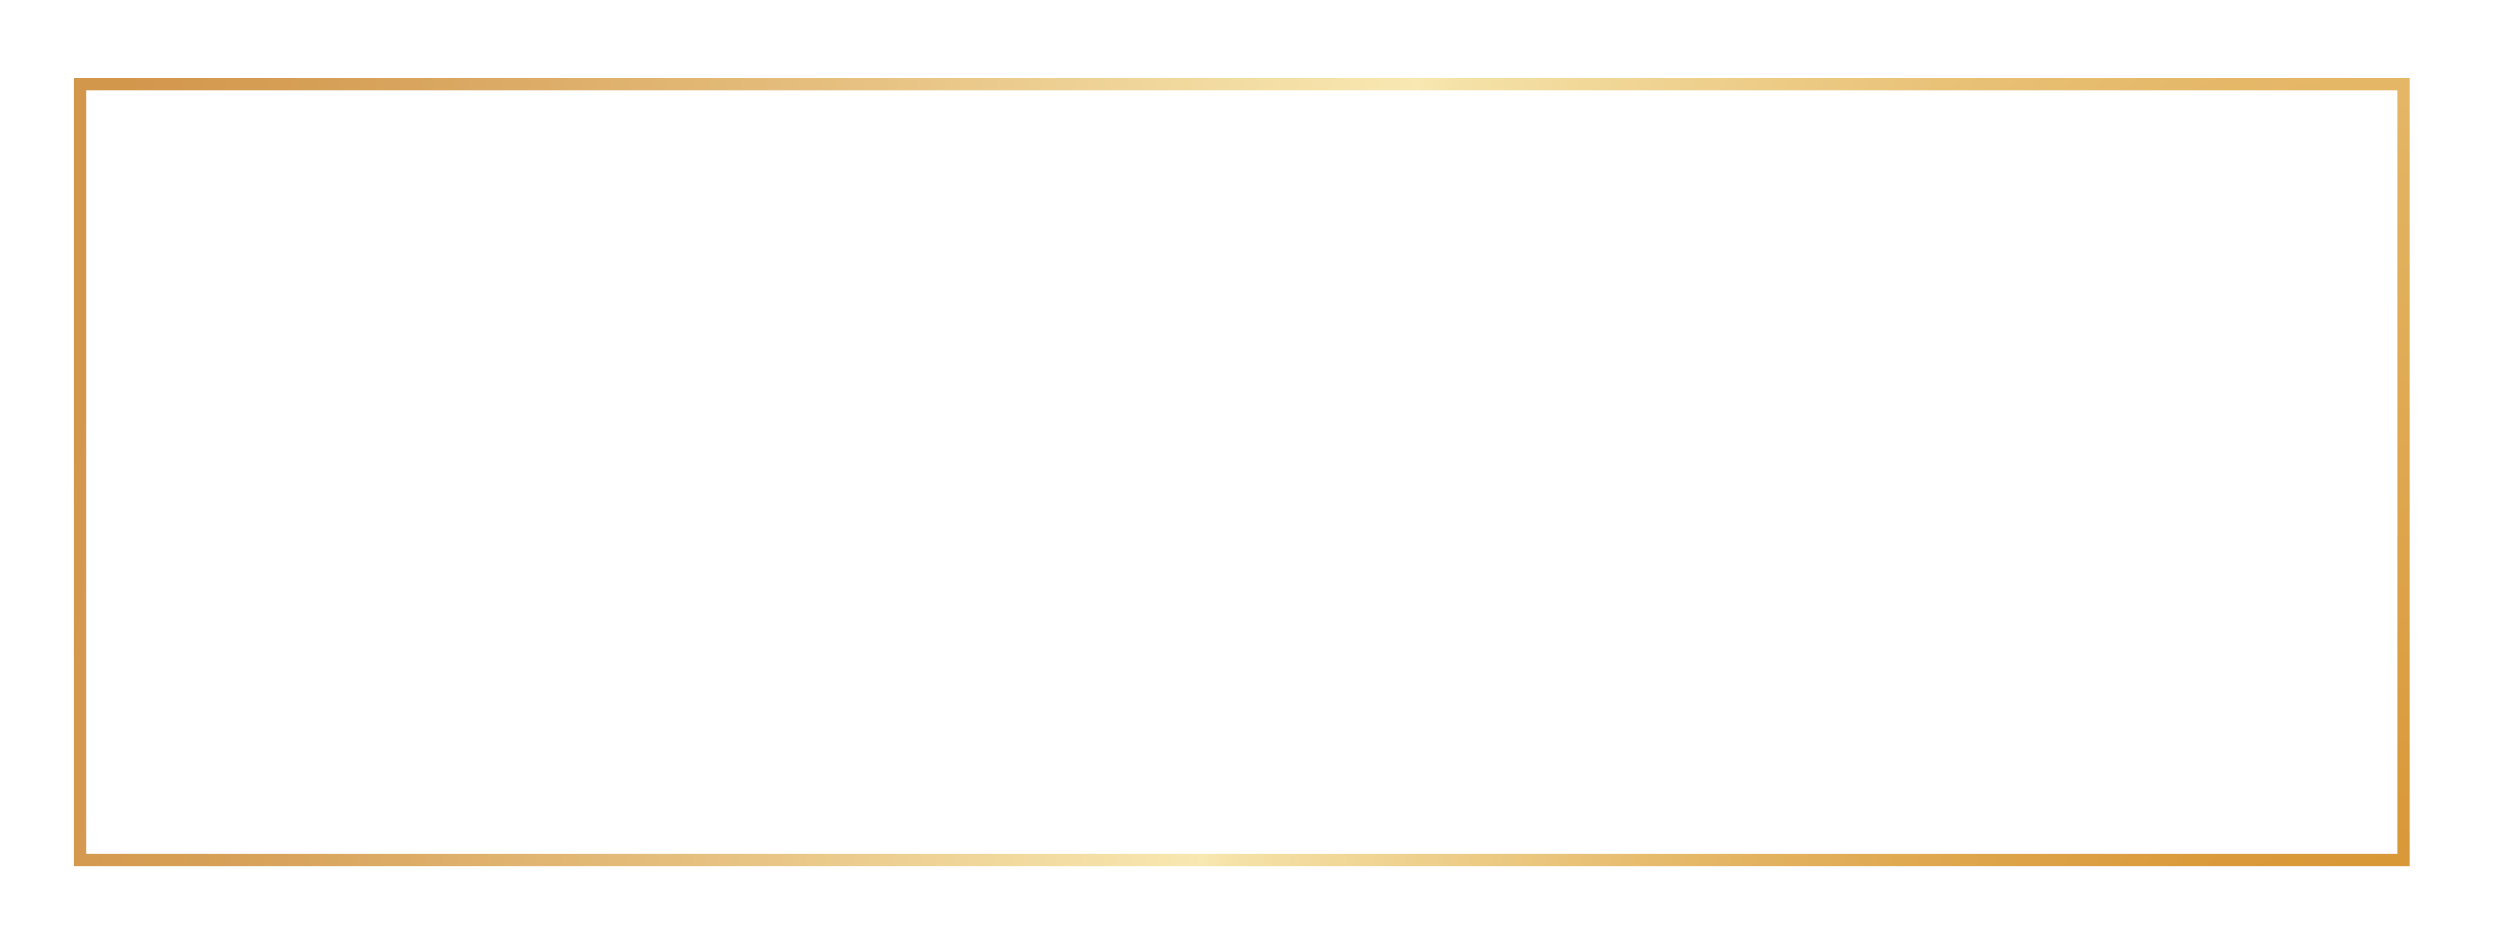 <?xml version="1.0" encoding="UTF-8"?> <svg xmlns="http://www.w3.org/2000/svg" width="609" height="231" viewBox="0 0 609 231" fill="none"> <path d="M21 20.5H19.5V22V208V209.5H21H584H585.5V208V22V20.5H584H21Z" stroke="url(#paint0_radial_255_89)" stroke-width="3"></path> <defs> <radialGradient id="paint0_radial_255_89" cx="0" cy="0" r="1" gradientUnits="userSpaceOnUse" gradientTransform="translate(578.425 498.466) scale(632.783 1488.36)"> <stop offset="0.12" stop-color="#D48A23"></stop> <stop offset="0.18" stop-color="#D89534"></stop> <stop offset="0.31" stop-color="#E3B361"></stop> <stop offset="0.48" stop-color="#F5E2A8"></stop> <stop offset="0.49" stop-color="#F8E8B1"></stop> <stop offset="0.68" stop-color="#E5BE7D"></stop> <stop offset="0.84" stop-color="#D7A159"></stop> <stop offset="0.92" stop-color="#D3974C"></stop> </radialGradient> </defs> </svg> 